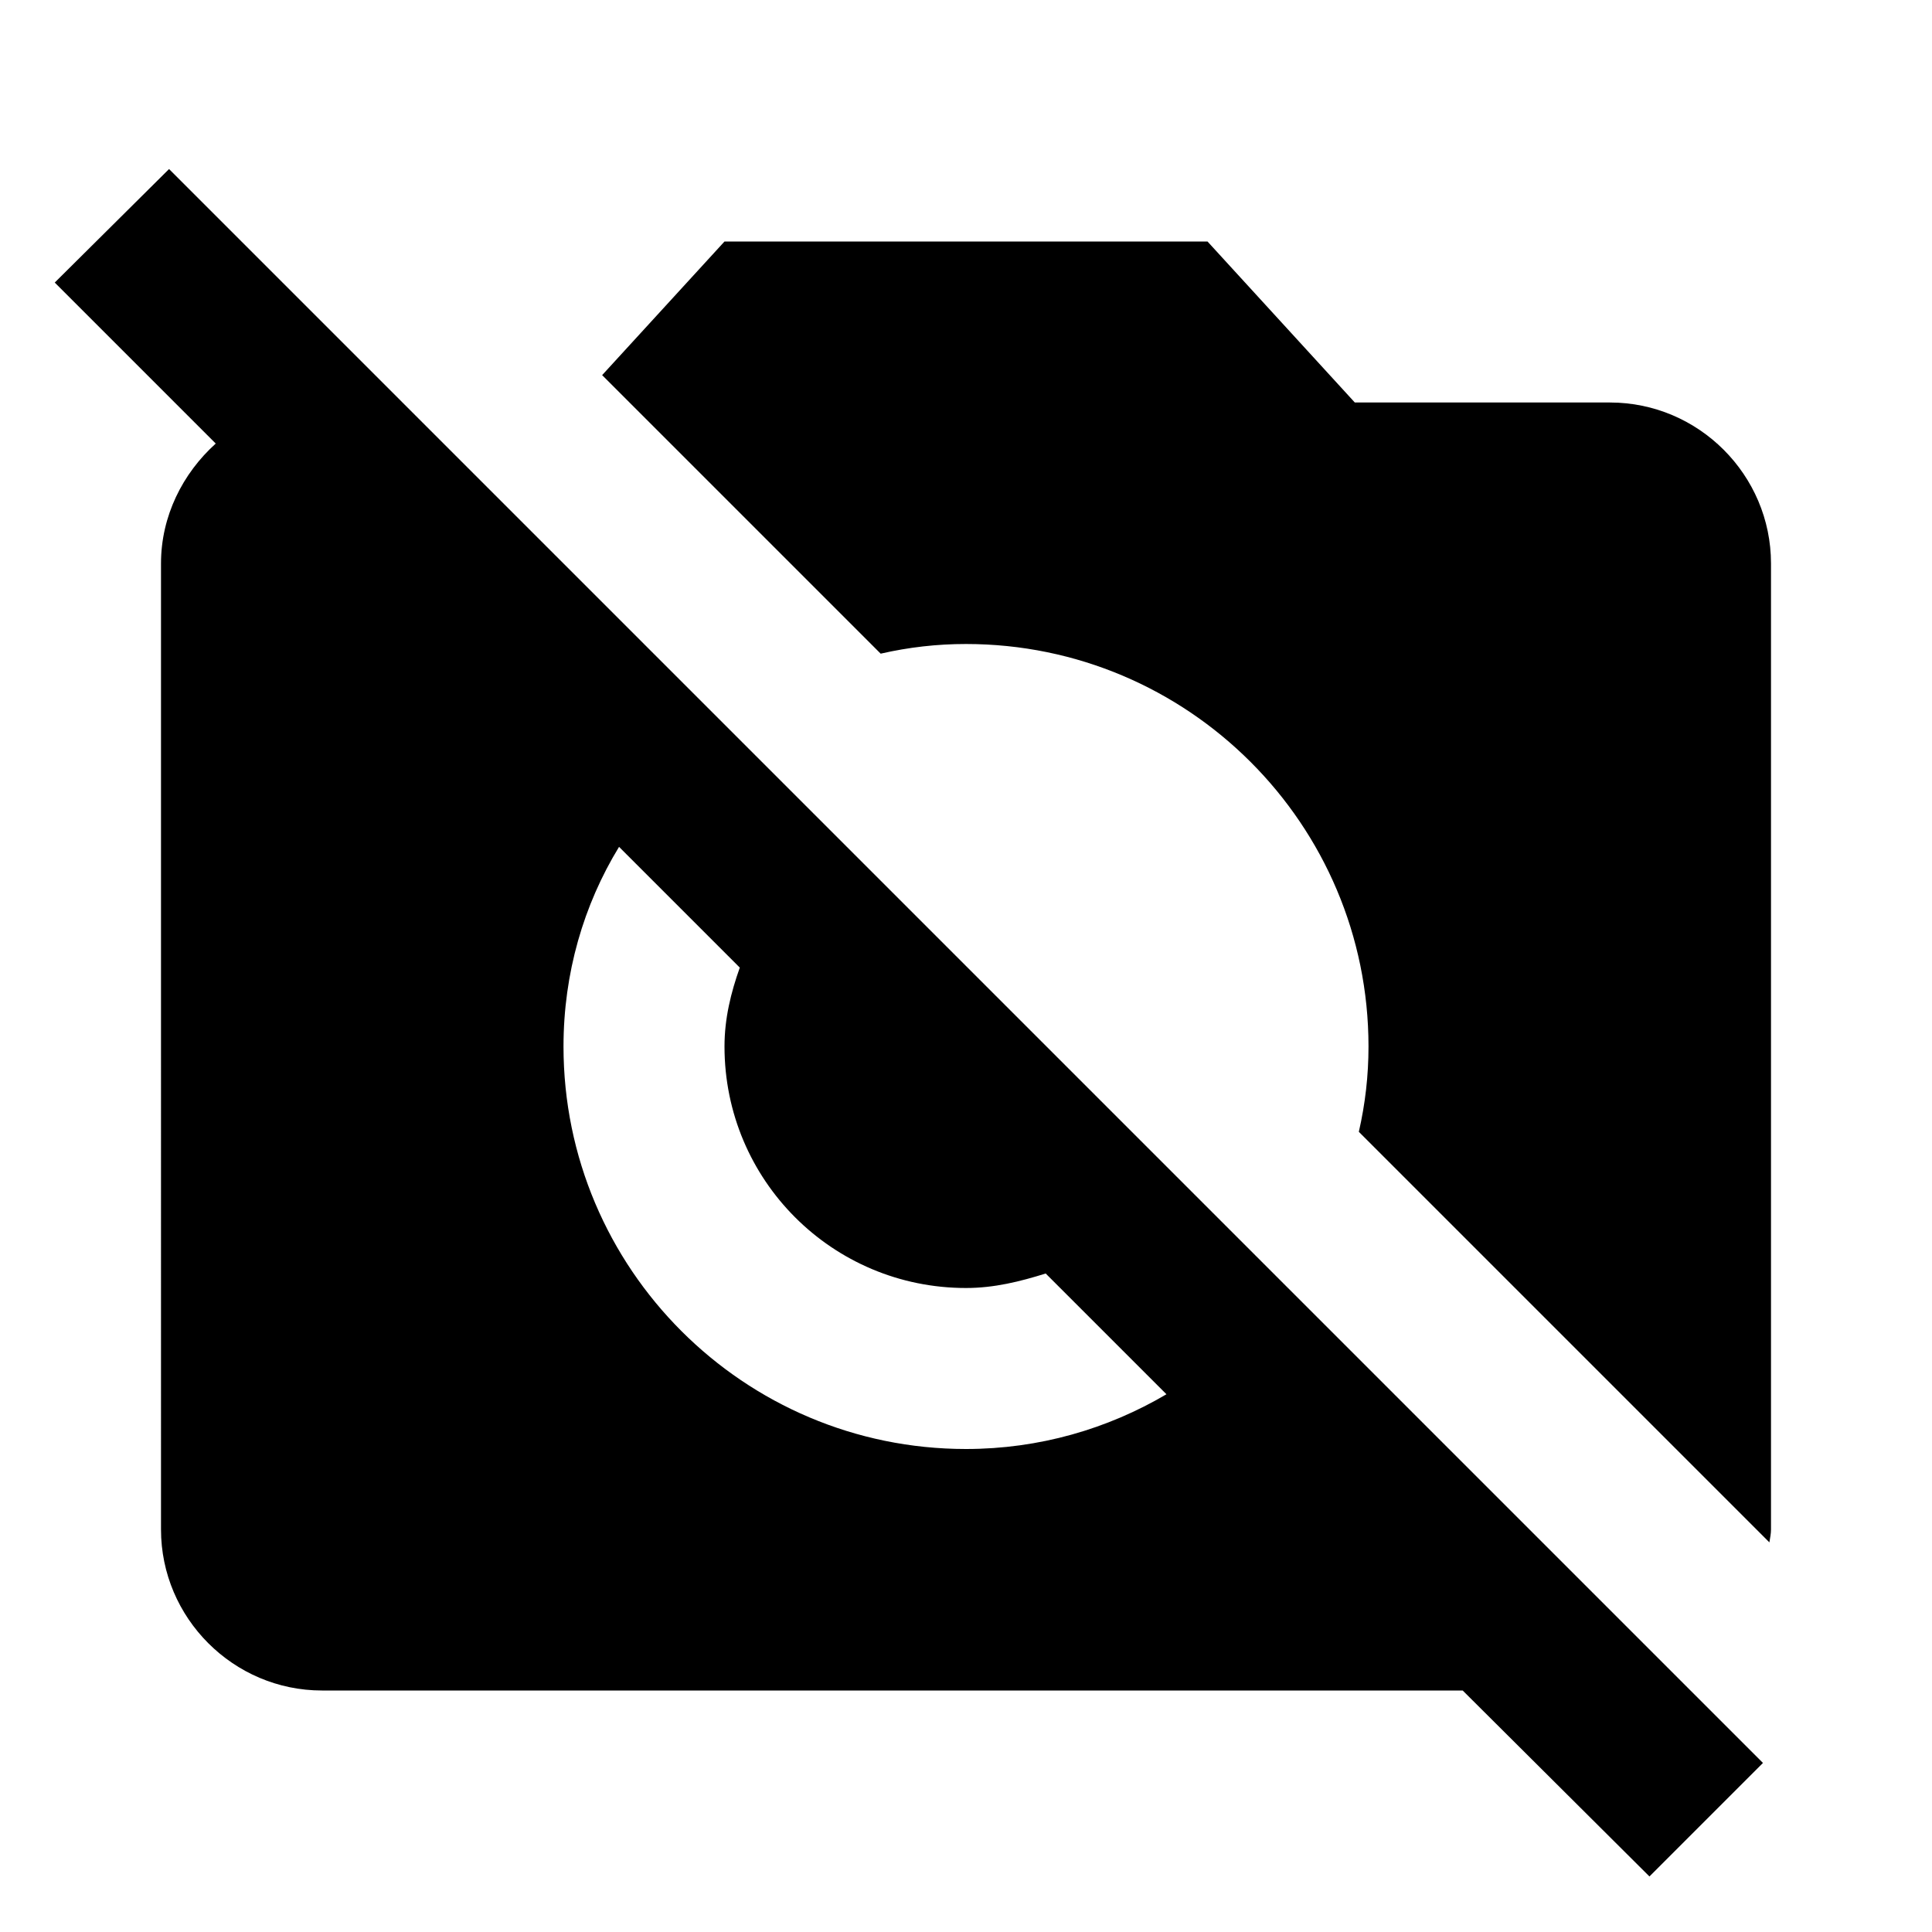 <svg xmlns="http://www.w3.org/2000/svg" enable-background="new 0 0 24 24" viewBox="0 0 24 24" fill="currentColor"><g><rect fill="none" height="24" width="24"/><path d="M10.94,8.12L7.48,4.66L9,3h6l1.83,2H20c1.1,0,2,0.9,2,2v12c0,0.05-0.01,0.1-0.02,0.16l-5.1-5.1C16.96,13.71,17,13.36,17,13 c0-2.76-2.24-5-5-5C11.64,8,11.29,8.04,10.94,8.12z M20.49,23.31L18.17,21H4c-1.1,0-2-0.9-2-2V7c0-0.59,0.27-1.12,0.68-1.49l-2-2 L2.1,2.1l19.8,19.8L20.49,23.31z M14.49,17.32l-1.5-1.5C12.67,15.92,12.35,16,12,16c-1.66,0-3-1.34-3-3c0-0.35,0.08-0.67,0.19-0.98 l-1.5-1.5C7.25,11.24,7,12.09,7,13c0,2.76,2.24,5,5,5C12.91,18,13.76,17.75,14.49,17.32z"/></g></svg>